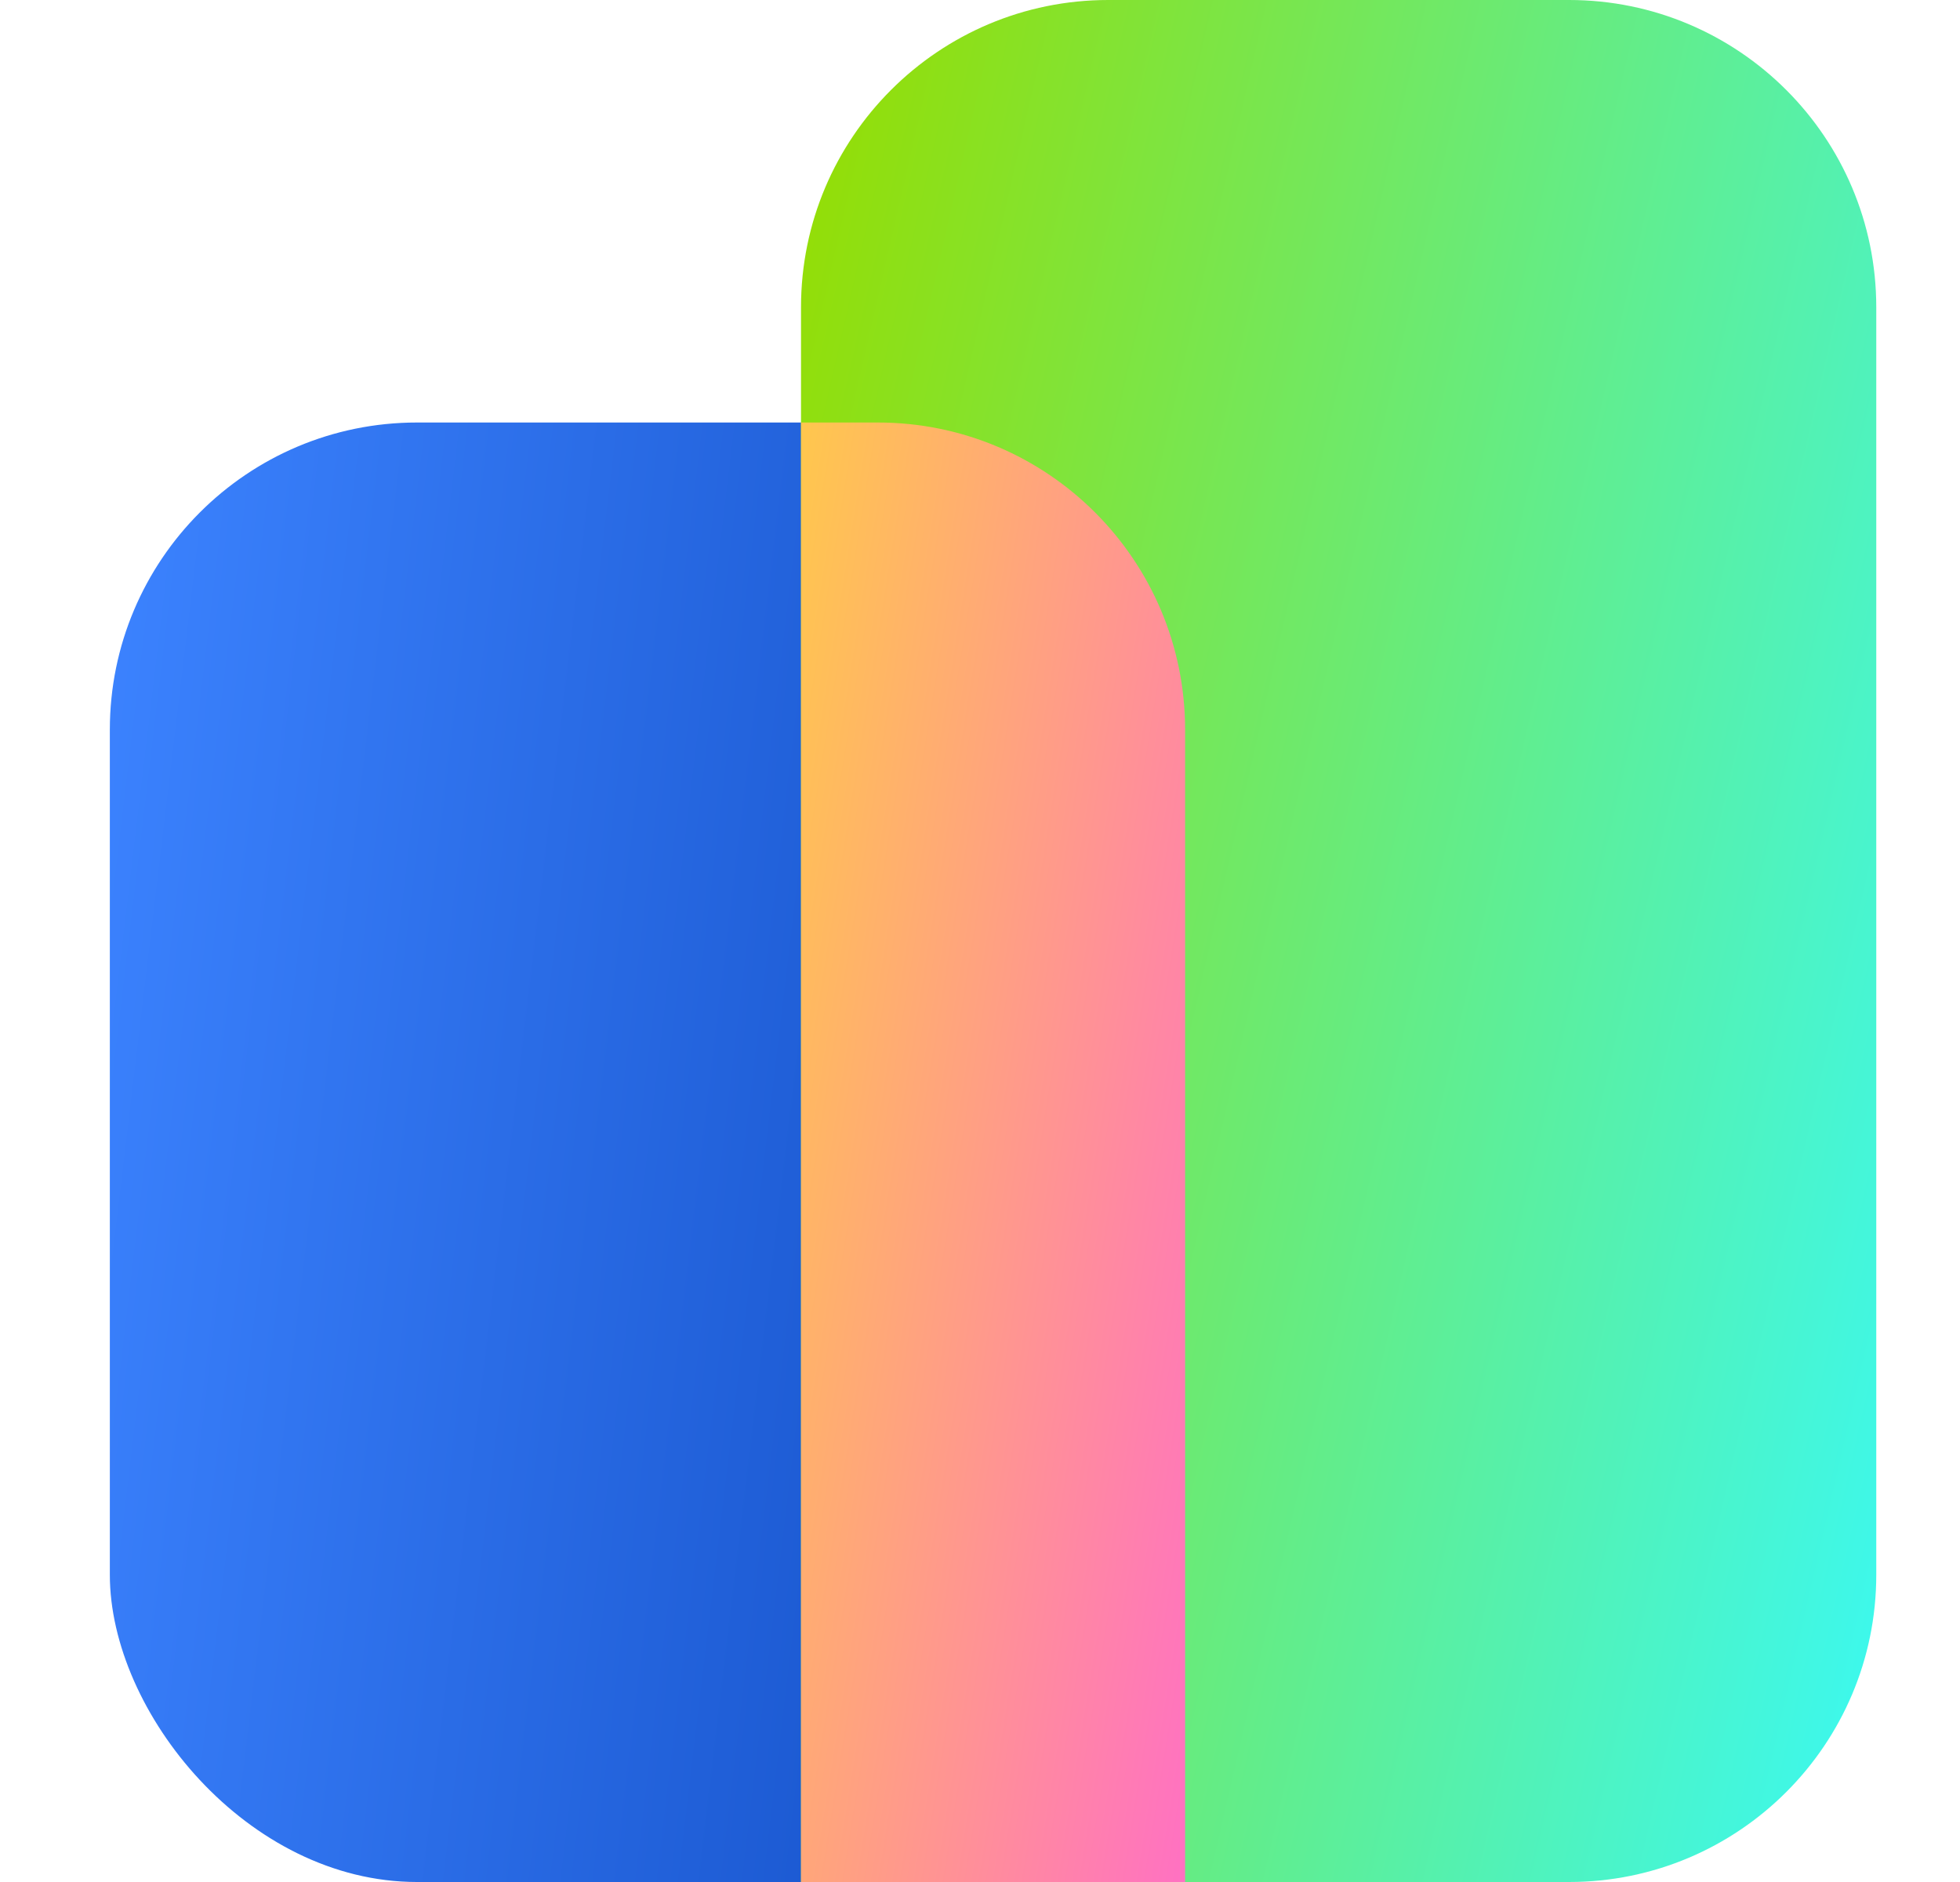<svg width="25" height="24" viewBox="0 0 25 24" fill="none" xmlns="http://www.w3.org/2000/svg">
<rect x="1.401" y="5.388" width="13.714" height="18.612" rx="3.918" fill="url(#paint0_linear_34707_2122)"/>
<path d="M10.217 3.918C10.217 1.754 11.972 0 14.136 0H20.013C22.177 0 23.932 1.754 23.932 3.918V20.082C23.932 22.246 22.177 24 20.013 24H10.217V3.918Z" fill="url(#paint1_linear_34707_2122)"/>
<path d="M11.197 5.388C13.361 5.388 15.116 7.142 15.116 9.306V24H10.217V5.388H11.197Z" fill="url(#paint2_linear_34707_2122)"/>
<defs>
<linearGradient id="paint0_linear_34707_2122" x1="1.401" y1="6.069" x2="16.955" y2="7.928" gradientUnits="userSpaceOnUse">
<stop stop-color="#3C83FF"/>
<stop offset="1" stop-color="#0F49C0"/>
</linearGradient>
<linearGradient id="paint1_linear_34707_2122" x1="10.217" y1="0.667" x2="28.334" y2="4.826" gradientUnits="userSpaceOnUse">
<stop stop-color="#96DD00"/>
<stop offset="1" stop-color="#3AF9F5"/>
</linearGradient>
<linearGradient id="paint2_linear_34707_2122" x1="10.217" y1="5.388" x2="17.983" y2="6.642" gradientUnits="userSpaceOnUse">
<stop stop-color="#FFC74D"/>
<stop offset="1" stop-color="#FF70C3"/>
</linearGradient>
</defs>
</svg>
